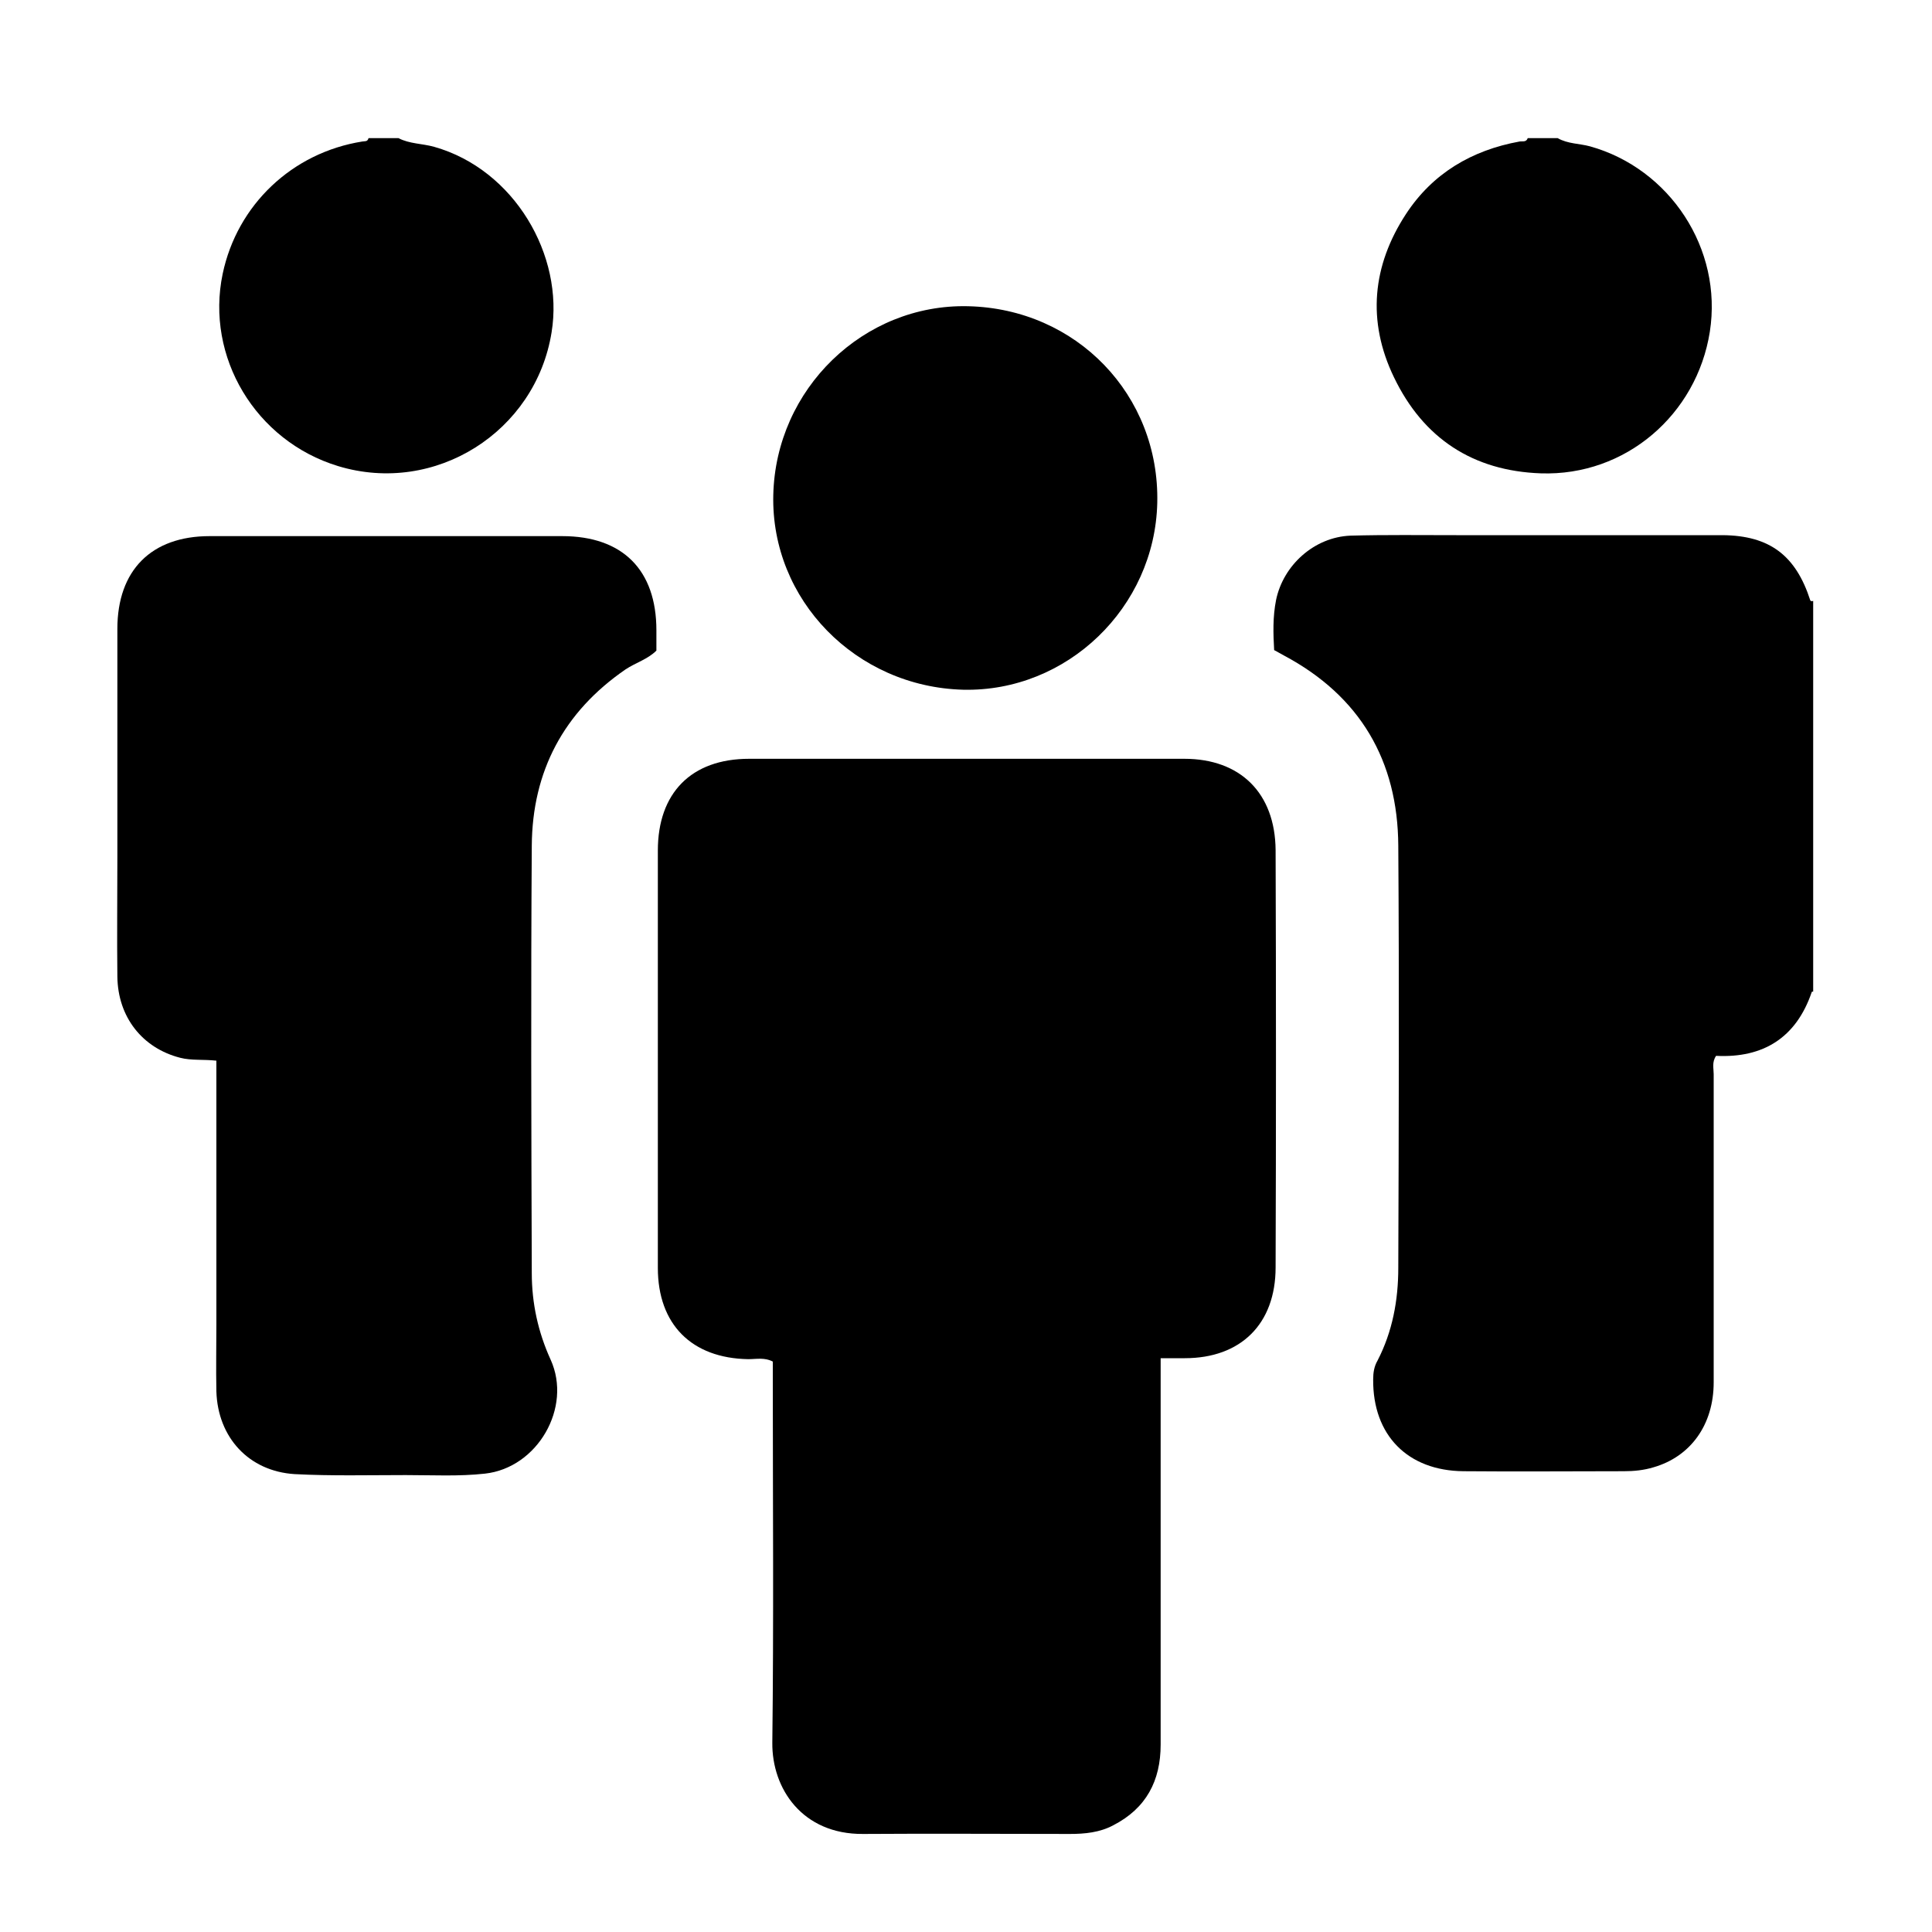 <?xml version="1.0" encoding="utf-8"?>
<!-- Generator: Adobe Illustrator 24.1.0, SVG Export Plug-In . SVG Version: 6.00 Build 0)  -->
<svg version="1.1" id="Layer_1" xmlns="http://www.w3.org/2000/svg" xmlns:xlink="http://www.w3.org/1999/xlink" x="0px" y="0px"
	 viewBox="0 0 400 400" style="enable-background:new 0 0 400 400;" xml:space="preserve">
<style type="text/css">
	.st0{fill-rule:evenodd;clip-rule:evenodd;}
</style>
<g>
	<path d="M374.8,124.3c-3-9.3-8.4-13.4-18.1-13.5c-18.4,0-36.8,0-55.2,0c-7.3,0-14.6-0.1-21.9,0.1c-7.5,0.3-13.9,6.1-15.4,13.3
		c-0.7,3.5-0.6,7-0.4,10.4c0.8,0.4,1.4,0.8,2,1.1c15.8,8.4,23.6,21.8,23.7,39.4c0.2,29.1,0.1,58.3,0,87.4c0,6.7-1.2,13.2-4.3,19.2
		c-0.7,1.2-0.9,2.5-0.9,3.9c-0.1,11.5,7.1,18.9,18.7,19c11.1,0.1,22.2,0,33.2,0c2.1,0,4.1-0.2,6.1-0.8c7.7-2.2,12.5-8.8,12.5-17.6
		c0-21.3,0-42.5,0-63.8c0-1.2-0.4-2.5,0.5-3.8c9.8,0.5,16.6-3.8,19.8-13.2c0-0.1,0.2-0.1,0.3-0.1v-80.9
		C375.2,124.5,374.9,124.5,374.8,124.3z"/>
	<path d="M70,96.5c20.1,6.1,40.9-7.1,44.2-27.7c2.6-15.9-7.7-33.7-24.3-38.4c-2.5-0.7-5.1-0.6-7.4-1.8h-6.2
		c-0.2,0.8-0.8,0.6-1.3,0.7c-14.5,2.3-25.9,13.1-28.9,27.4C42.5,73.9,52.9,91.3,70,96.5z"/>
	<path d="M319,98c17.6,0.6,32.3-12.2,35-29.3c2.7-17.2-8.3-33.8-24.8-38.4c-2.2-0.6-4.6-0.5-6.7-1.7h-6.2c-0.3,0.9-1.1,0.6-1.7,0.7
		c-9.9,1.8-18,6.6-23.5,15c-7,10.7-8.1,22.2-2.5,33.8C294.7,90.8,305,97.5,319,98z"/>
	<path d="M245.2,157.1c-30,0-60.1,0-90.1,0c-12,0-18.9,7.1-18.9,19c0,28.8,0,57.6,0,86.4c0,11.7,7,18.7,18.7,18.9
		c1.7,0,3.4-0.4,5.1,0.5v3.8c0,25,0.2,50-0.1,75.1c-0.1,9.5,6.2,19,18.8,18.9c14.3-0.1,28.6,0,42.8,0c3.1,0,6.2-0.3,9-1.8
		c6.8-3.5,9.8-9.2,9.8-16.7c0-26.5,0-53,0-80c1.9,0,3.4,0,5,0c11.6,0,18.8-7.1,18.8-18.8c0.1-28.8,0.1-57.6,0-86.4
		C264,164.2,256.8,157.1,245.2,157.1z"/>
	<path d="M116.4,111c-24.3,0-48.7,0-73,0c-12.1,0-19.1,7.1-19.1,19.2c0,15.8,0,31.5,0,47.3c0,8.2-0.1,16.5,0,24.7
		c0.1,8.4,5.2,14.8,13,16.8c2.3,0.6,4.8,0.3,7.5,0.6V274c0,4.7-0.1,9.4,0,14.1c0.3,9.5,6.7,16.5,16.2,17.1c7.6,0.4,15.3,0.2,23,0.2
		c5.5,0,11,0.3,16.4-0.3c10.9-1.2,18.1-13.7,13.6-23.6c-2.6-5.7-3.9-11.7-3.9-17.9c-0.1-29.5-0.2-59,0-88.5
		c0.1-15.4,6.6-27.7,19.4-36.5c2.1-1.4,4.6-2.1,6.4-3.9v-4.2C135.9,118,128.9,111,116.4,111z"/>
	<path d="M199.4,142.8c21.5,0.5,39.7-17,40.2-38.7c0.5-22.3-16.7-40.2-39.2-40.7c-21.6-0.5-39.8,17.1-40.3,39.1
		C159.6,124.2,177.2,142.2,199.4,142.8z"/>
</g>
</svg>
